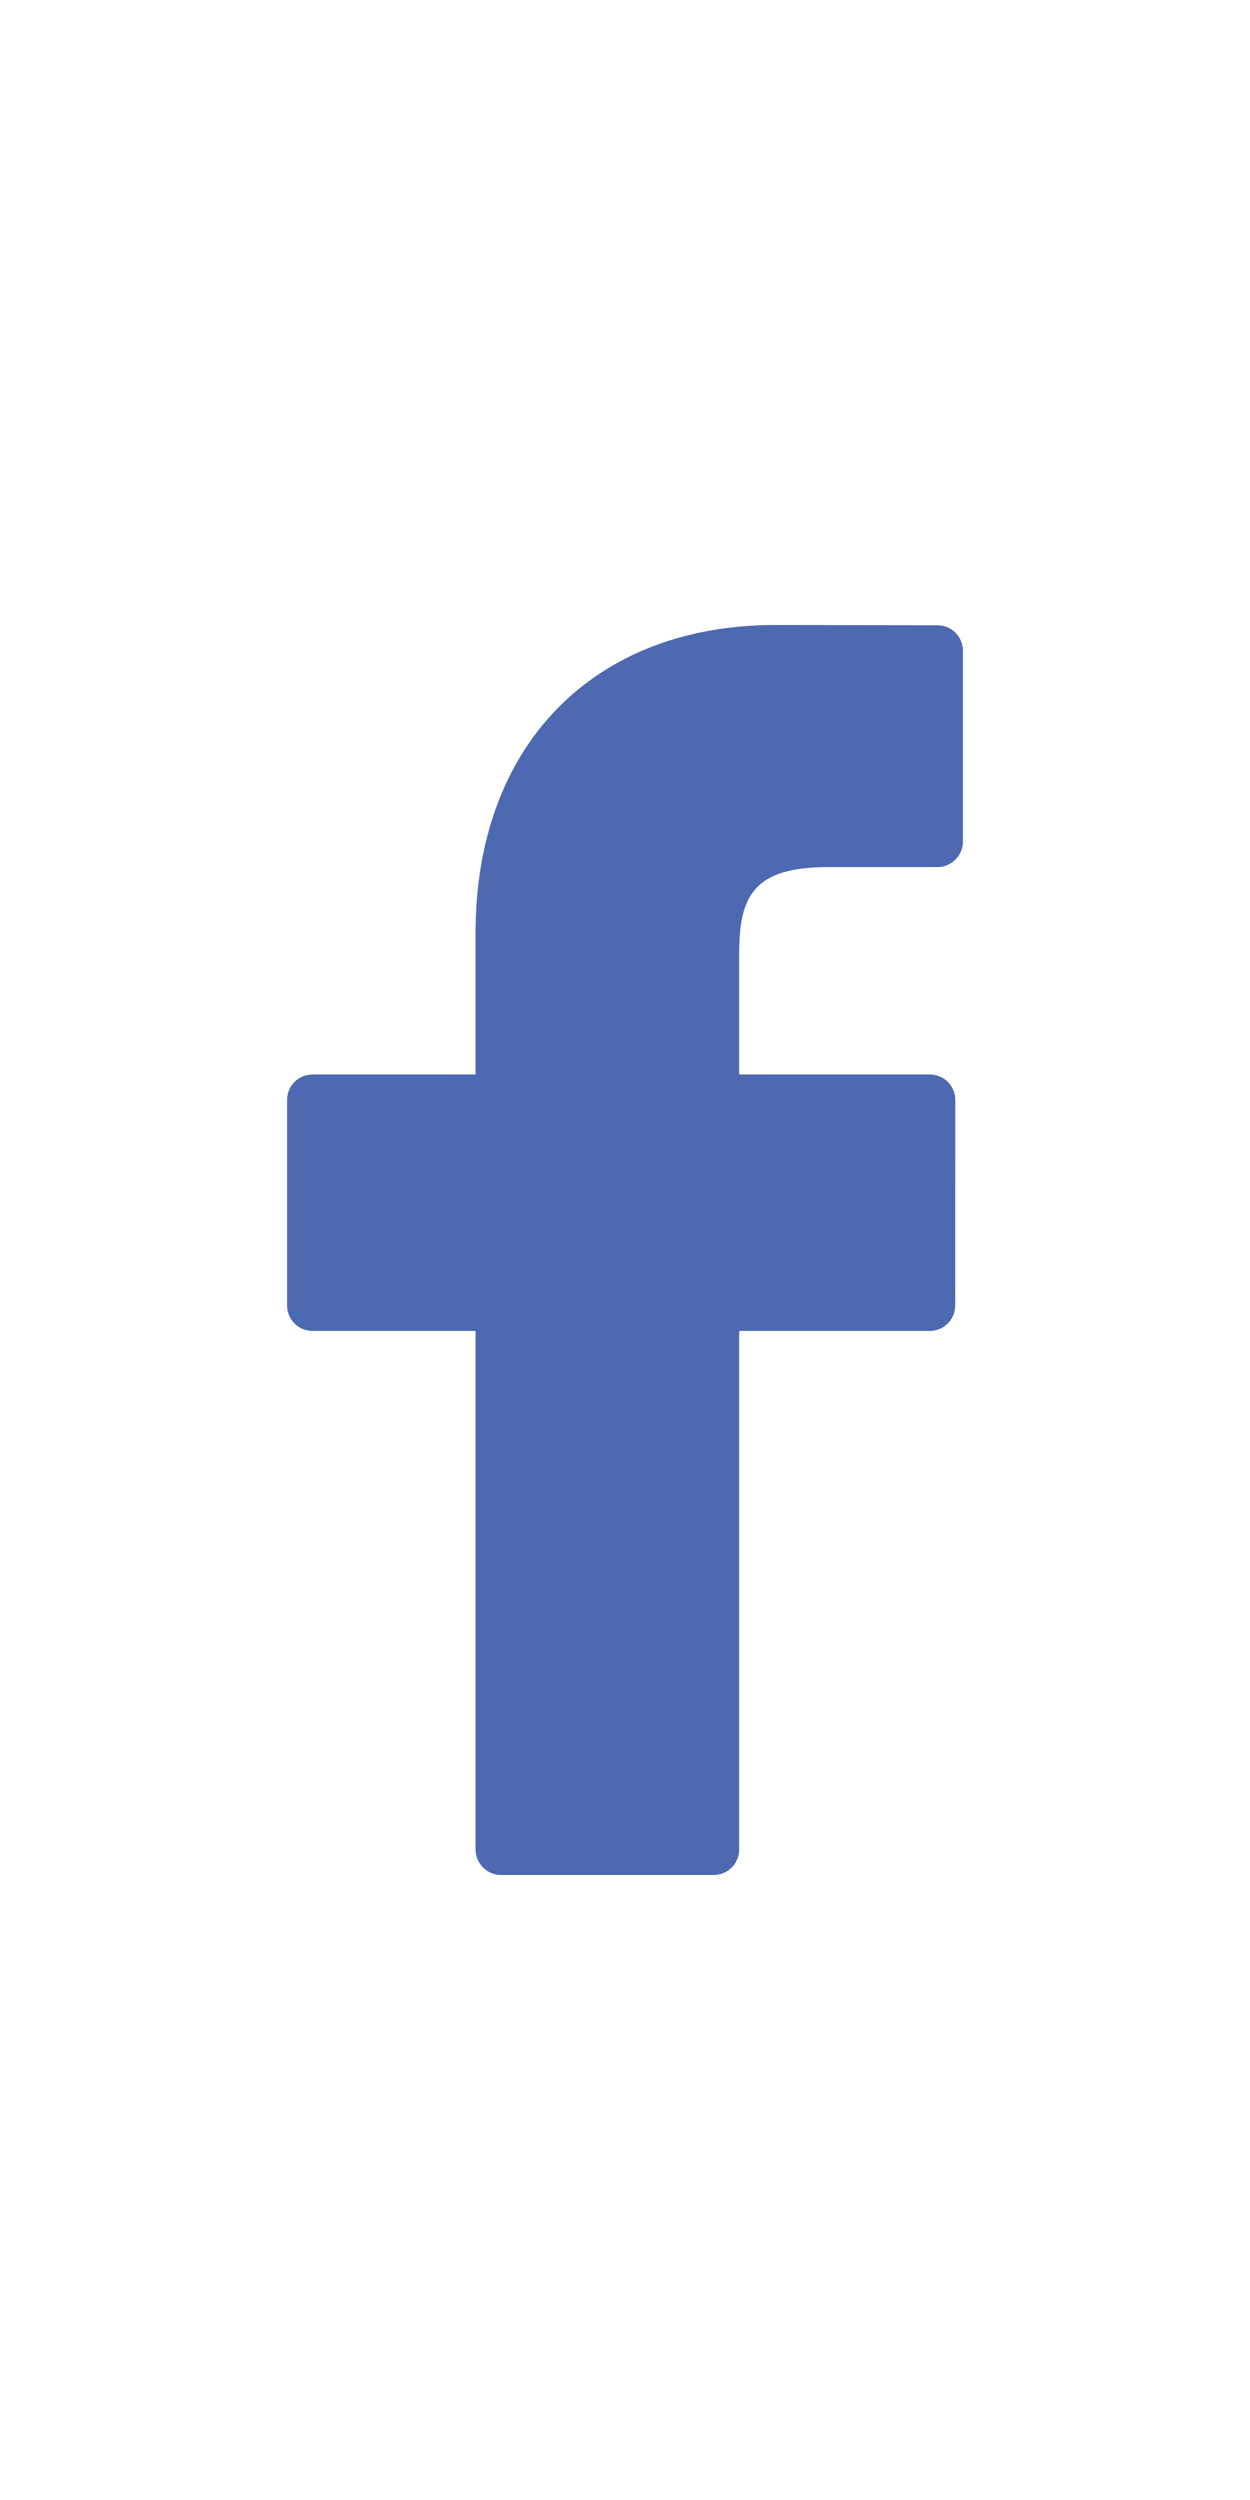 <svg width="24" height="48" viewBox="0 0 24 48" fill="none" xmlns="http://www.w3.org/2000/svg">
<g clip-path="url(#clip0_9495_869)">
<path d="M17.999 12.005L14.887 12C11.39 12 9.131 14.318 9.131 17.906V20.63H6.001C5.731 20.63 5.512 20.849 5.512 21.119V25.065C5.512 25.335 5.731 25.554 6.001 25.554H9.131V35.51C9.131 35.781 9.35 36 9.62 36H13.703C13.973 36 14.192 35.781 14.192 35.51V25.554H17.851C18.121 25.554 18.34 25.335 18.34 25.065L18.342 21.119C18.342 20.989 18.29 20.865 18.198 20.773C18.107 20.681 17.982 20.63 17.852 20.63H14.192V18.321C14.192 17.212 14.457 16.648 15.902 16.648L17.998 16.648C18.269 16.648 18.488 16.428 18.488 16.158V12.494C18.488 12.225 18.269 12.005 17.999 12.005Z" fill="#4C69B1"/>
</g>
<defs>
<clipPath id="clip0_9495_869">
<rect width="24" height="24" fill="white" transform="translate(0 12)"/>
</clipPath>
</defs>
</svg>
